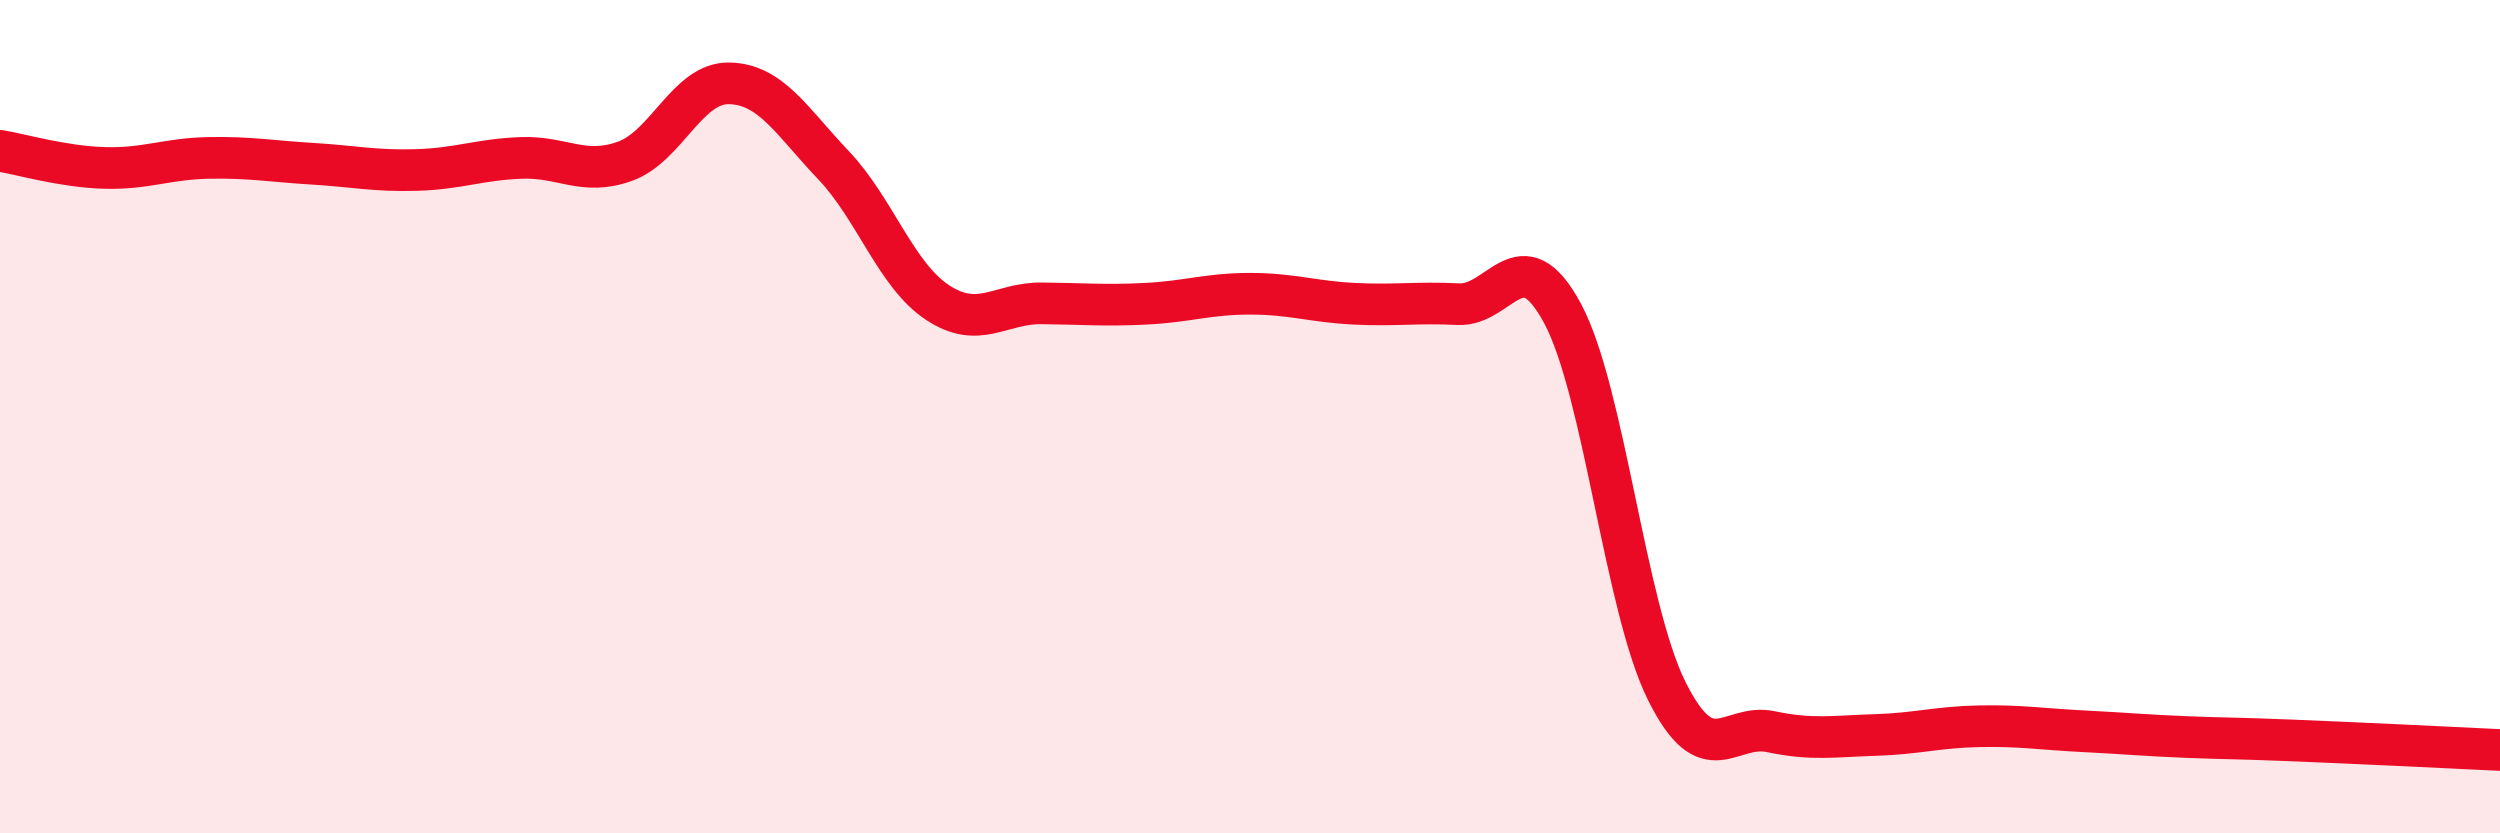 
    <svg width="60" height="20" viewBox="0 0 60 20" xmlns="http://www.w3.org/2000/svg">
      <path
        d="M 0,3.62 C 0.5,3.7 1.5,4 2.5,4.03 C 3.5,4.06 4,3.81 5,3.79 C 6,3.77 6.5,3.87 7.5,3.93 C 8.5,3.99 9,4.11 10,4.08 C 11,4.05 11.5,3.83 12.5,3.79 C 13.5,3.75 14,4.23 15,3.87 C 16,3.51 16.5,1.98 17.5,2 C 18.5,2.02 19,2.91 20,3.96 C 21,5.01 21.5,6.6 22.5,7.26 C 23.5,7.92 24,7.27 25,7.28 C 26,7.29 26.5,7.34 27.5,7.29 C 28.5,7.24 29,7.05 30,7.05 C 31,7.05 31.5,7.24 32.5,7.29 C 33.5,7.34 34,7.25 35,7.3 C 36,7.35 36.5,5.66 37.5,7.52 C 38.5,9.38 39,14.57 40,16.58 C 41,18.59 41.5,17.35 42.5,17.56 C 43.5,17.77 44,17.67 45,17.64 C 46,17.61 46.5,17.45 47.5,17.43 C 48.5,17.41 49,17.5 50,17.55 C 51,17.6 51.5,17.65 52.5,17.69 C 53.5,17.73 53.5,17.71 55,17.77 C 56.5,17.83 59,17.95 60,18L60 20L0 20Z"
        fill="#EB0A25"
        opacity="0.1"
        stroke-linecap="round"
        stroke-linejoin="round"
      />
      <path
        d="M 0,3.62 C 0.5,3.7 1.5,4 2.5,4.03 C 3.5,4.06 4,3.81 5,3.79 C 6,3.77 6.5,3.87 7.5,3.93 C 8.5,3.99 9,4.11 10,4.08 C 11,4.05 11.5,3.83 12.5,3.79 C 13.5,3.75 14,4.23 15,3.87 C 16,3.51 16.5,1.98 17.5,2 C 18.5,2.02 19,2.91 20,3.96 C 21,5.01 21.5,6.6 22.5,7.26 C 23.5,7.92 24,7.27 25,7.28 C 26,7.29 26.5,7.34 27.5,7.29 C 28.5,7.24 29,7.05 30,7.05 C 31,7.05 31.5,7.24 32.5,7.29 C 33.5,7.34 34,7.25 35,7.3 C 36,7.35 36.5,5.66 37.5,7.52 C 38.5,9.38 39,14.57 40,16.58 C 41,18.59 41.5,17.35 42.5,17.56 C 43.5,17.77 44,17.67 45,17.64 C 46,17.61 46.5,17.45 47.5,17.43 C 48.5,17.41 49,17.5 50,17.55 C 51,17.6 51.5,17.65 52.5,17.69 C 53.5,17.73 53.5,17.71 55,17.77 C 56.5,17.83 59,17.95 60,18"
        stroke="#EB0A25"
        stroke-width="1"
        fill="none"
        stroke-linecap="round"
        stroke-linejoin="round"
      />
    </svg>
  